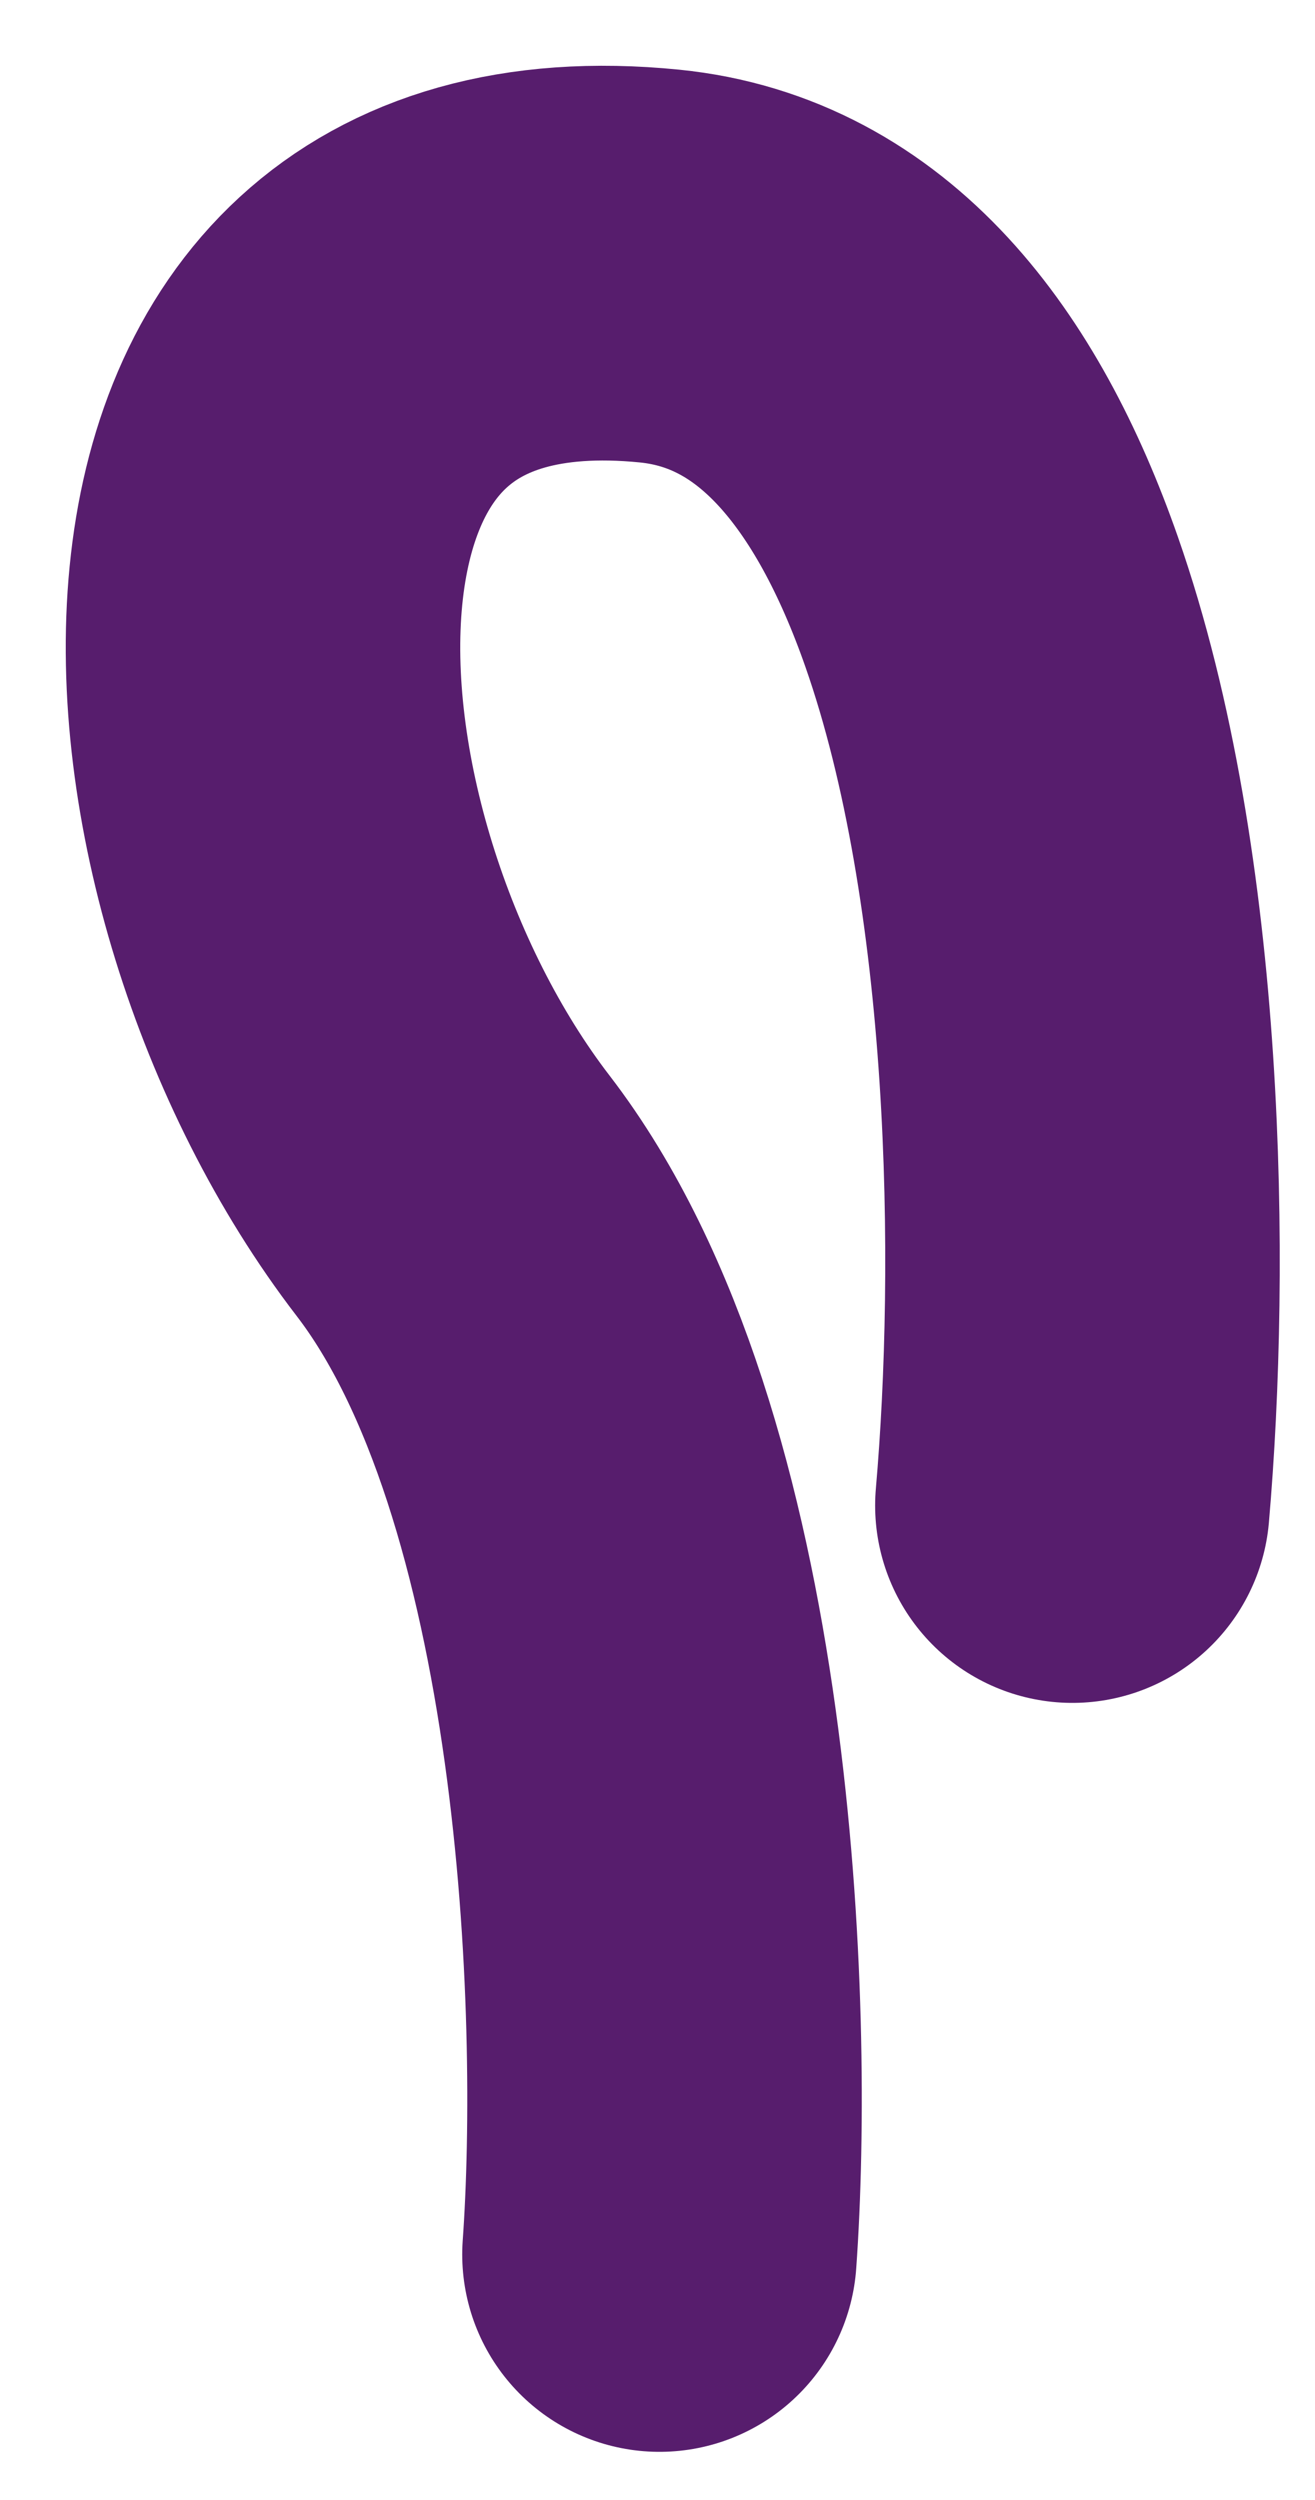 <?xml version="1.0" encoding="utf-8"?>
<svg xmlns="http://www.w3.org/2000/svg" fill="none" height="100%" overflow="visible" preserveAspectRatio="none" style="display: block;" viewBox="0 0 10 19" width="100%">
<path d="M5.015 17.134C5.146 15.302 5.015 11.128 3.445 9.087C1.483 6.536 1.09 1.63 5.015 2.022C6.261 2.147 7.054 3.182 7.541 4.574C8.281 6.689 8.313 9.627 8.155 11.442" id="Vector" stroke="#571D6D" stroke-linecap="round" stroke-width="3"/>
</svg>